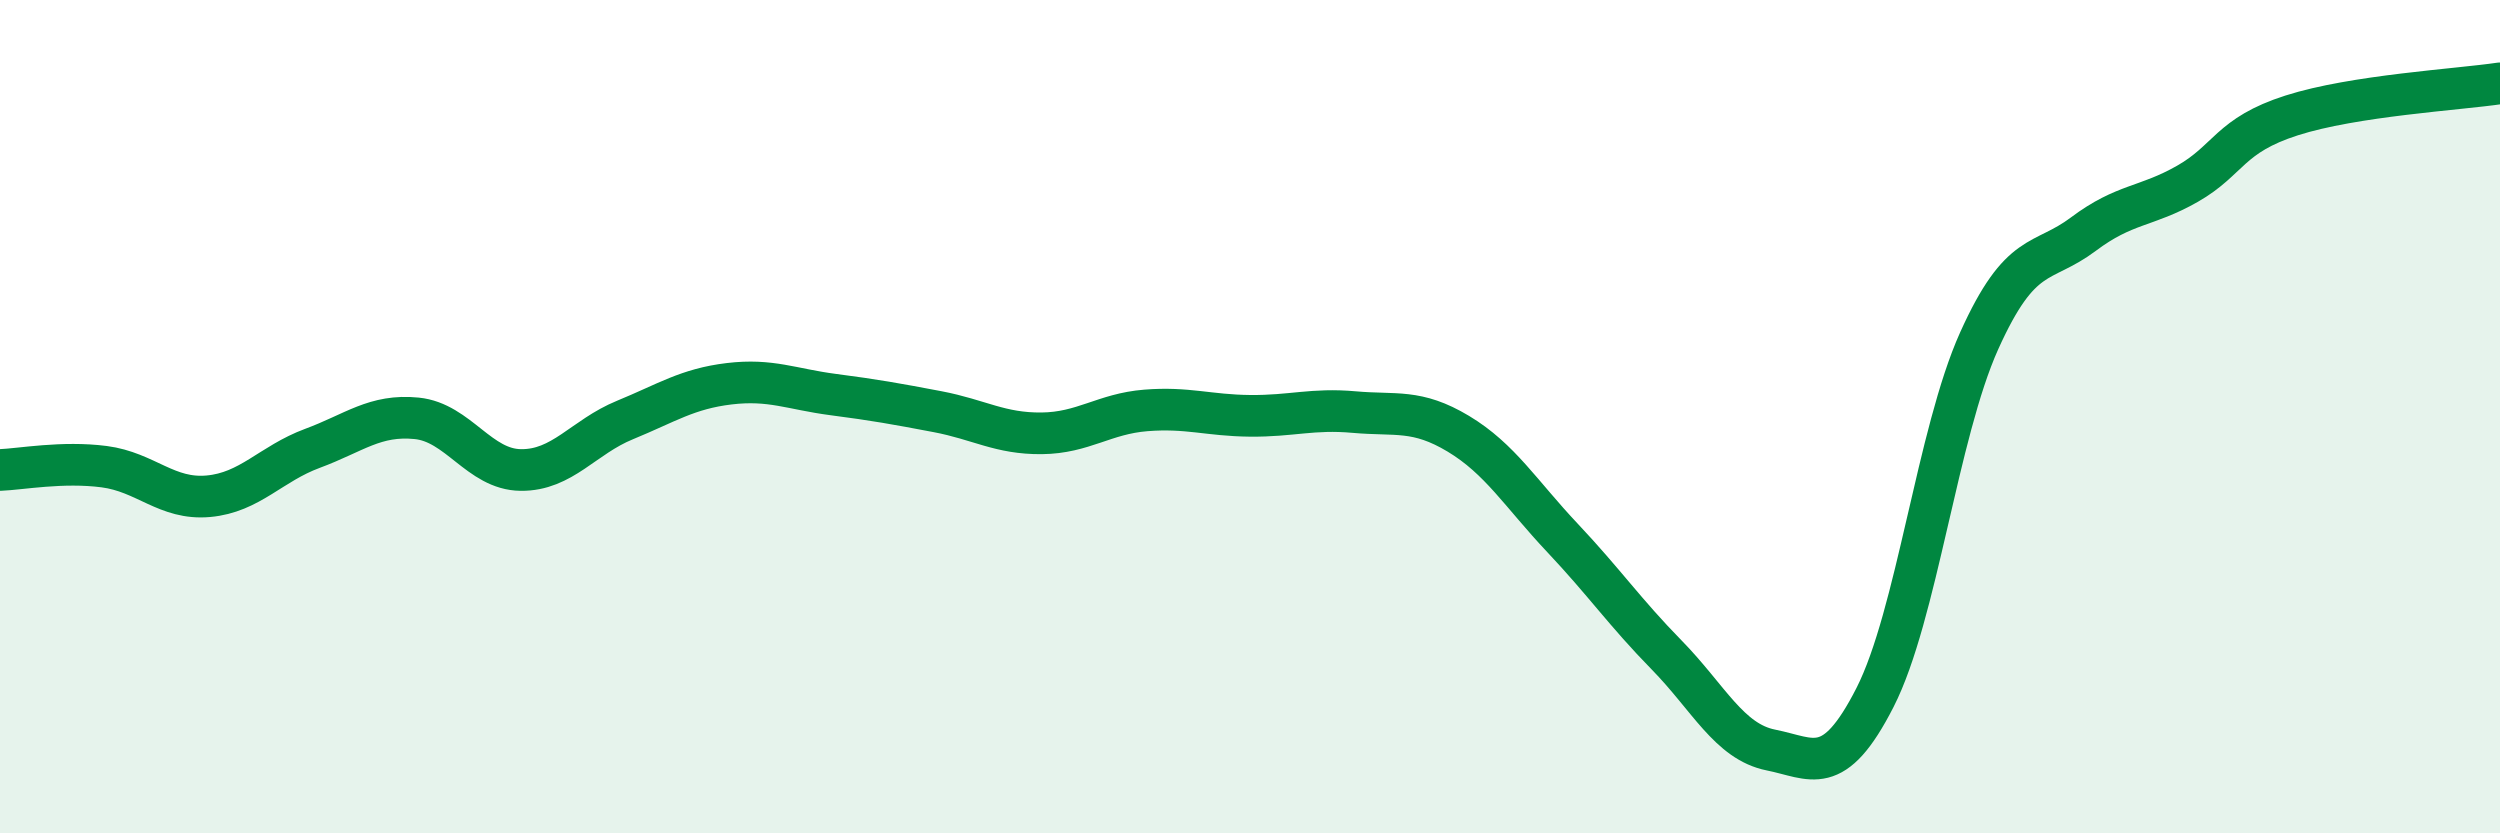 
    <svg width="60" height="20" viewBox="0 0 60 20" xmlns="http://www.w3.org/2000/svg">
      <path
        d="M 0,11.28 C 0.5,11.26 1.5,11.07 2.5,11.2 C 3.5,11.33 4,12 5,11.91 C 6,11.82 6.5,11.13 7.5,10.76 C 8.5,10.39 9,9.94 10,10.04 C 11,10.14 11.5,11.27 12.5,11.28 C 13.5,11.29 14,10.49 15,10.08 C 16,9.67 16.5,9.33 17.5,9.21 C 18.5,9.09 19,9.34 20,9.47 C 21,9.6 21.5,9.69 22.5,9.88 C 23.5,10.07 24,10.41 25,10.4 C 26,10.39 26.5,9.93 27.5,9.85 C 28.5,9.77 29,9.97 30,9.98 C 31,9.99 31.5,9.8 32.5,9.89 C 33.5,9.98 34,9.81 35,10.41 C 36,11.01 36.5,11.85 37.5,12.91 C 38.5,13.97 39,14.7 40,15.72 C 41,16.74 41.5,17.8 42.5,18 C 43.5,18.2 44,18.7 45,16.74 C 46,14.78 46.5,10.4 47.5,8.18 C 48.5,5.96 49,6.37 50,5.62 C 51,4.87 51.5,4.98 52.5,4.41 C 53.5,3.84 53.5,3.25 55,2.77 C 56.5,2.29 59,2.15 60,2L60 20L0 20Z"
        fill="#008740"
        opacity="0.1"
        stroke-linecap="round"
        stroke-linejoin="round"
      />
      <path
        d="M 0,11.28 C 0.5,11.26 1.5,11.07 2.5,11.2 C 3.5,11.33 4,12 5,11.91 C 6,11.82 6.5,11.13 7.5,10.76 C 8.5,10.39 9,9.94 10,10.04 C 11,10.14 11.5,11.27 12.5,11.28 C 13.5,11.29 14,10.49 15,10.08 C 16,9.67 16.5,9.33 17.5,9.21 C 18.5,9.09 19,9.34 20,9.47 C 21,9.6 21.5,9.69 22.5,9.88 C 23.5,10.07 24,10.41 25,10.4 C 26,10.39 26.5,9.93 27.5,9.85 C 28.5,9.77 29,9.97 30,9.98 C 31,9.99 31.5,9.8 32.5,9.89 C 33.5,9.98 34,9.81 35,10.41 C 36,11.01 36.5,11.85 37.5,12.91 C 38.5,13.97 39,14.7 40,15.72 C 41,16.74 41.5,17.8 42.5,18 C 43.5,18.2 44,18.7 45,16.74 C 46,14.78 46.5,10.4 47.5,8.18 C 48.5,5.96 49,6.37 50,5.62 C 51,4.87 51.5,4.98 52.5,4.41 C 53.5,3.84 53.5,3.25 55,2.77 C 56.5,2.29 59,2.15 60,2"
        stroke="#008740"
        stroke-width="1"
        fill="none"
        stroke-linecap="round"
        stroke-linejoin="round"
      />
    </svg>
  